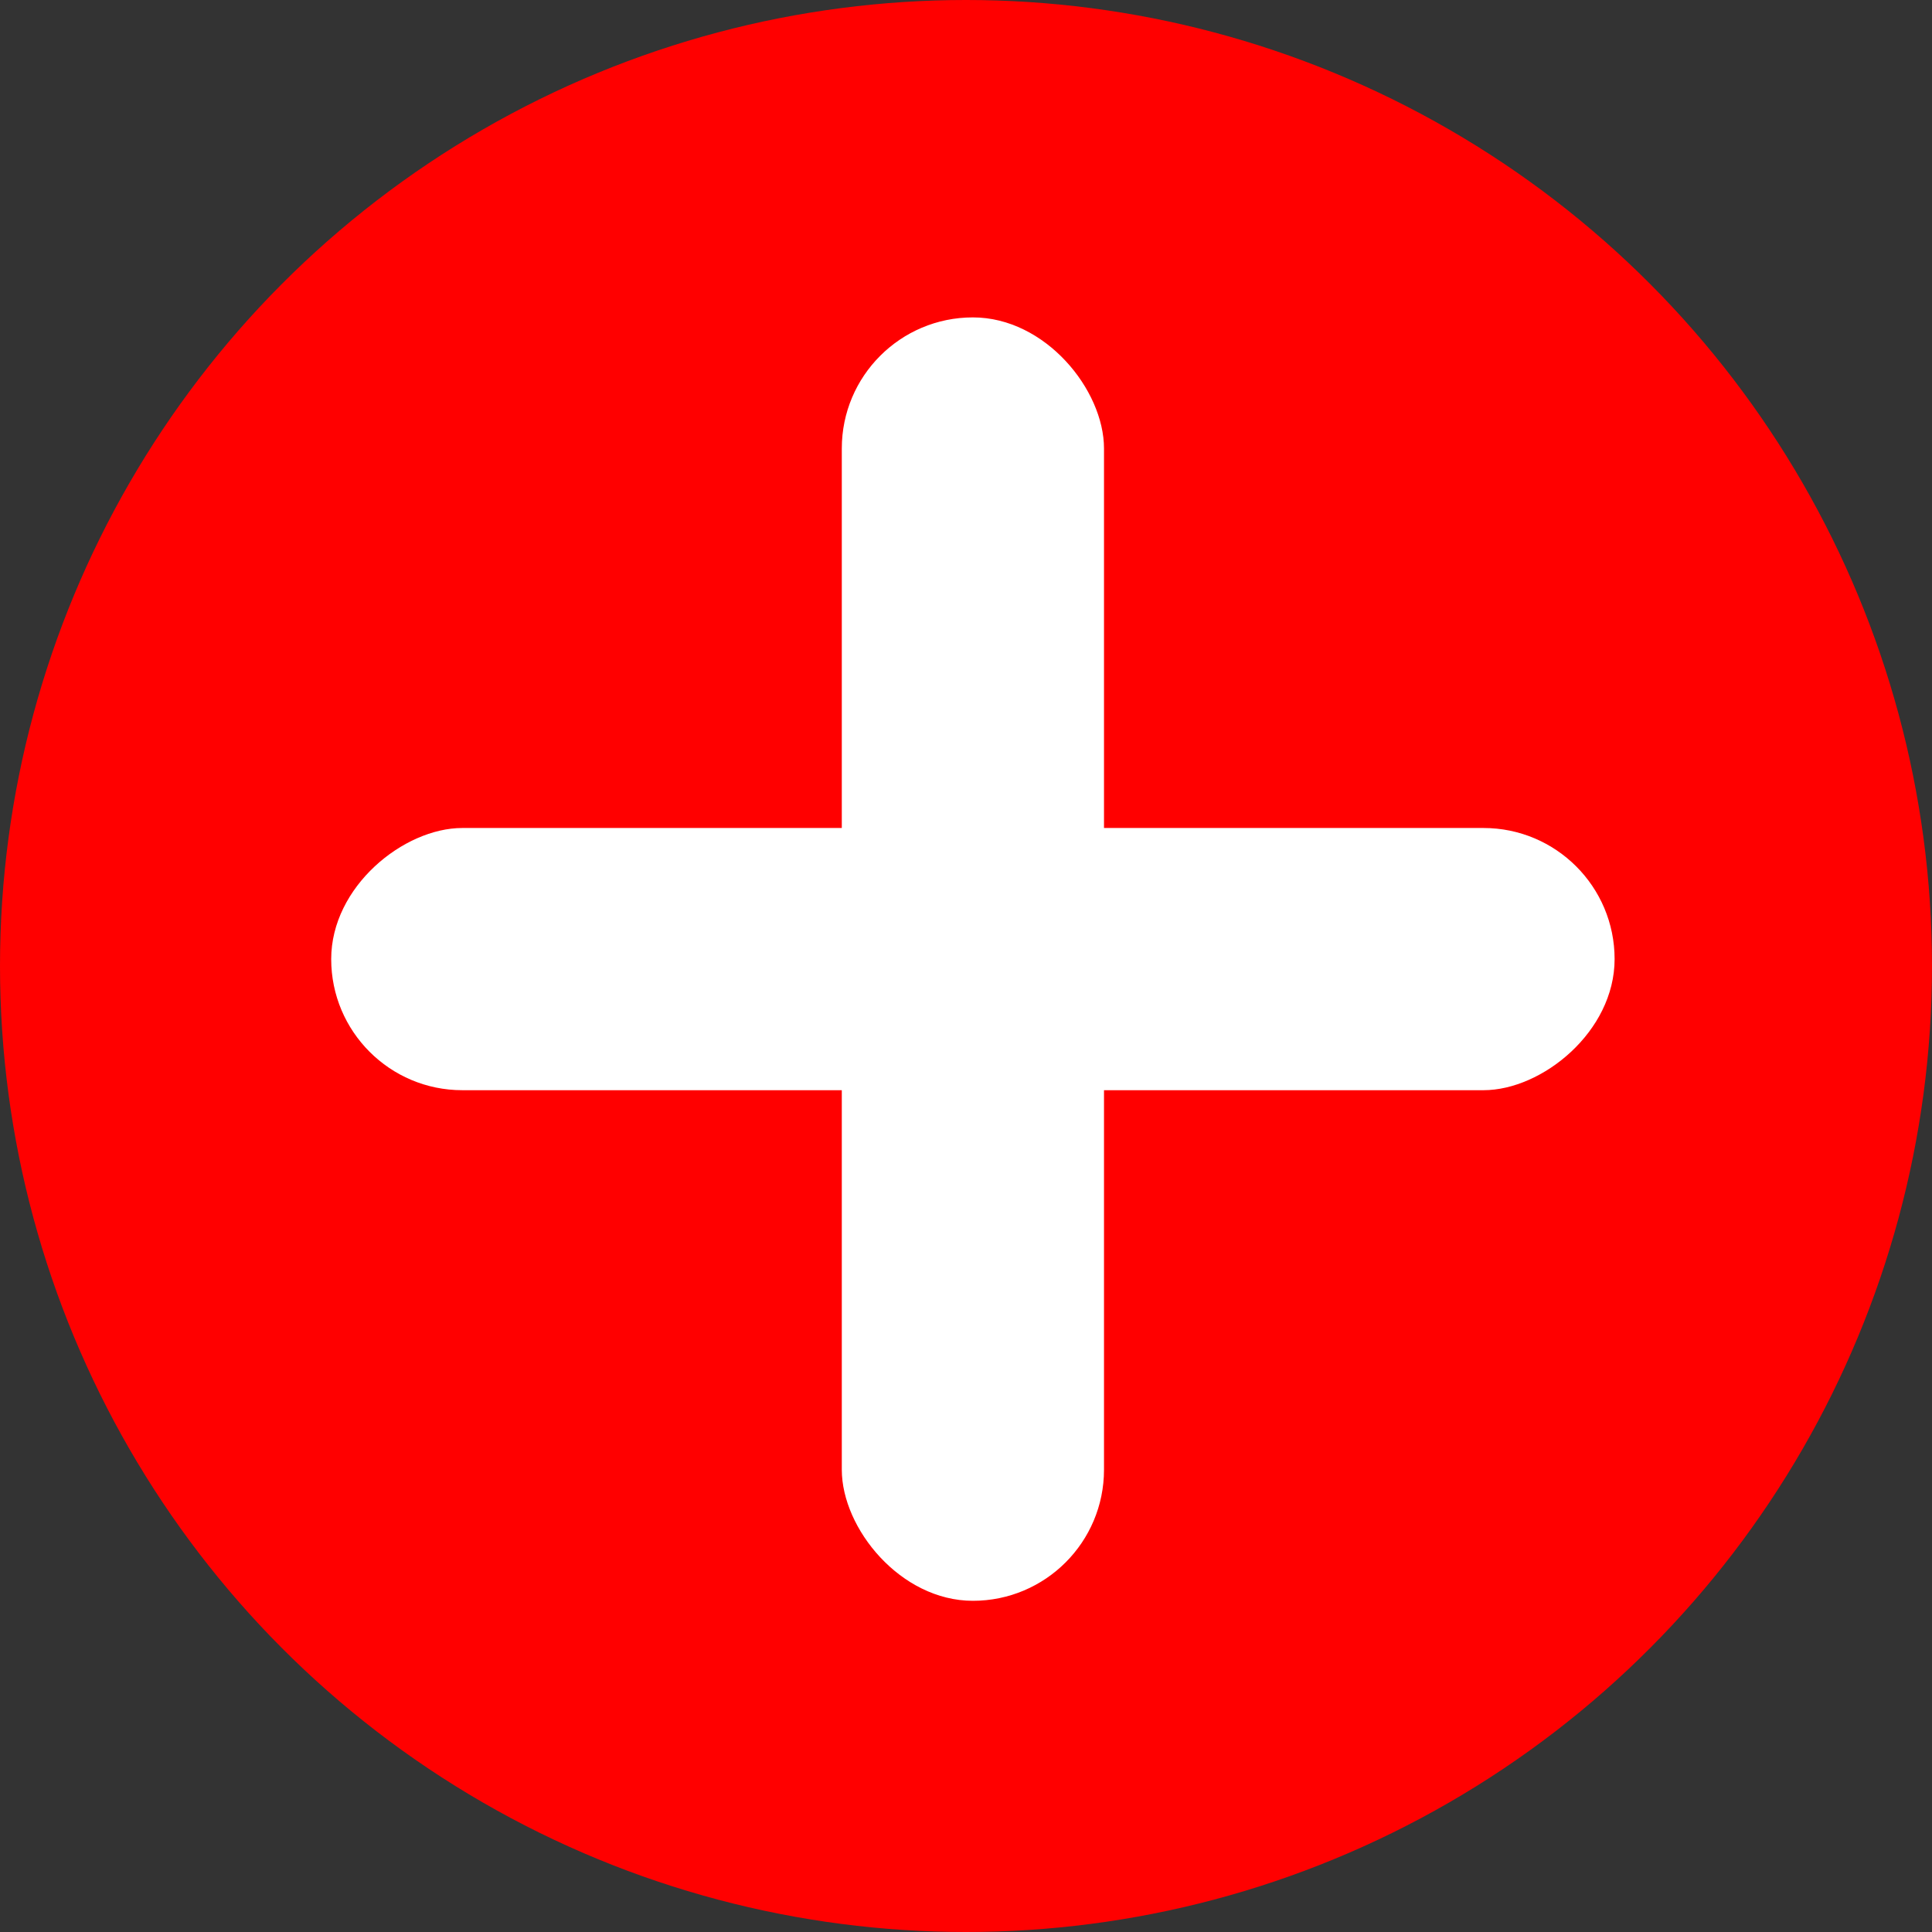 <?xml version="1.0" encoding="UTF-8"?> <svg xmlns="http://www.w3.org/2000/svg" width="140" height="140" viewBox="0 0 140 140" fill="none"><rect x="0" y="0" width="140" height="140" fill="#333333" stroke="none"/> <circle cx="70" cy="70" r="70" fill="#FF0000"></circle> <rect x="61" y="23" width="19" height="93" rx="9.5" fill="white"></rect> <rect x="24" y="79" width="19" height="93" rx="9.5" transform="rotate(-90 24 79)" fill="white"></rect> </svg> 